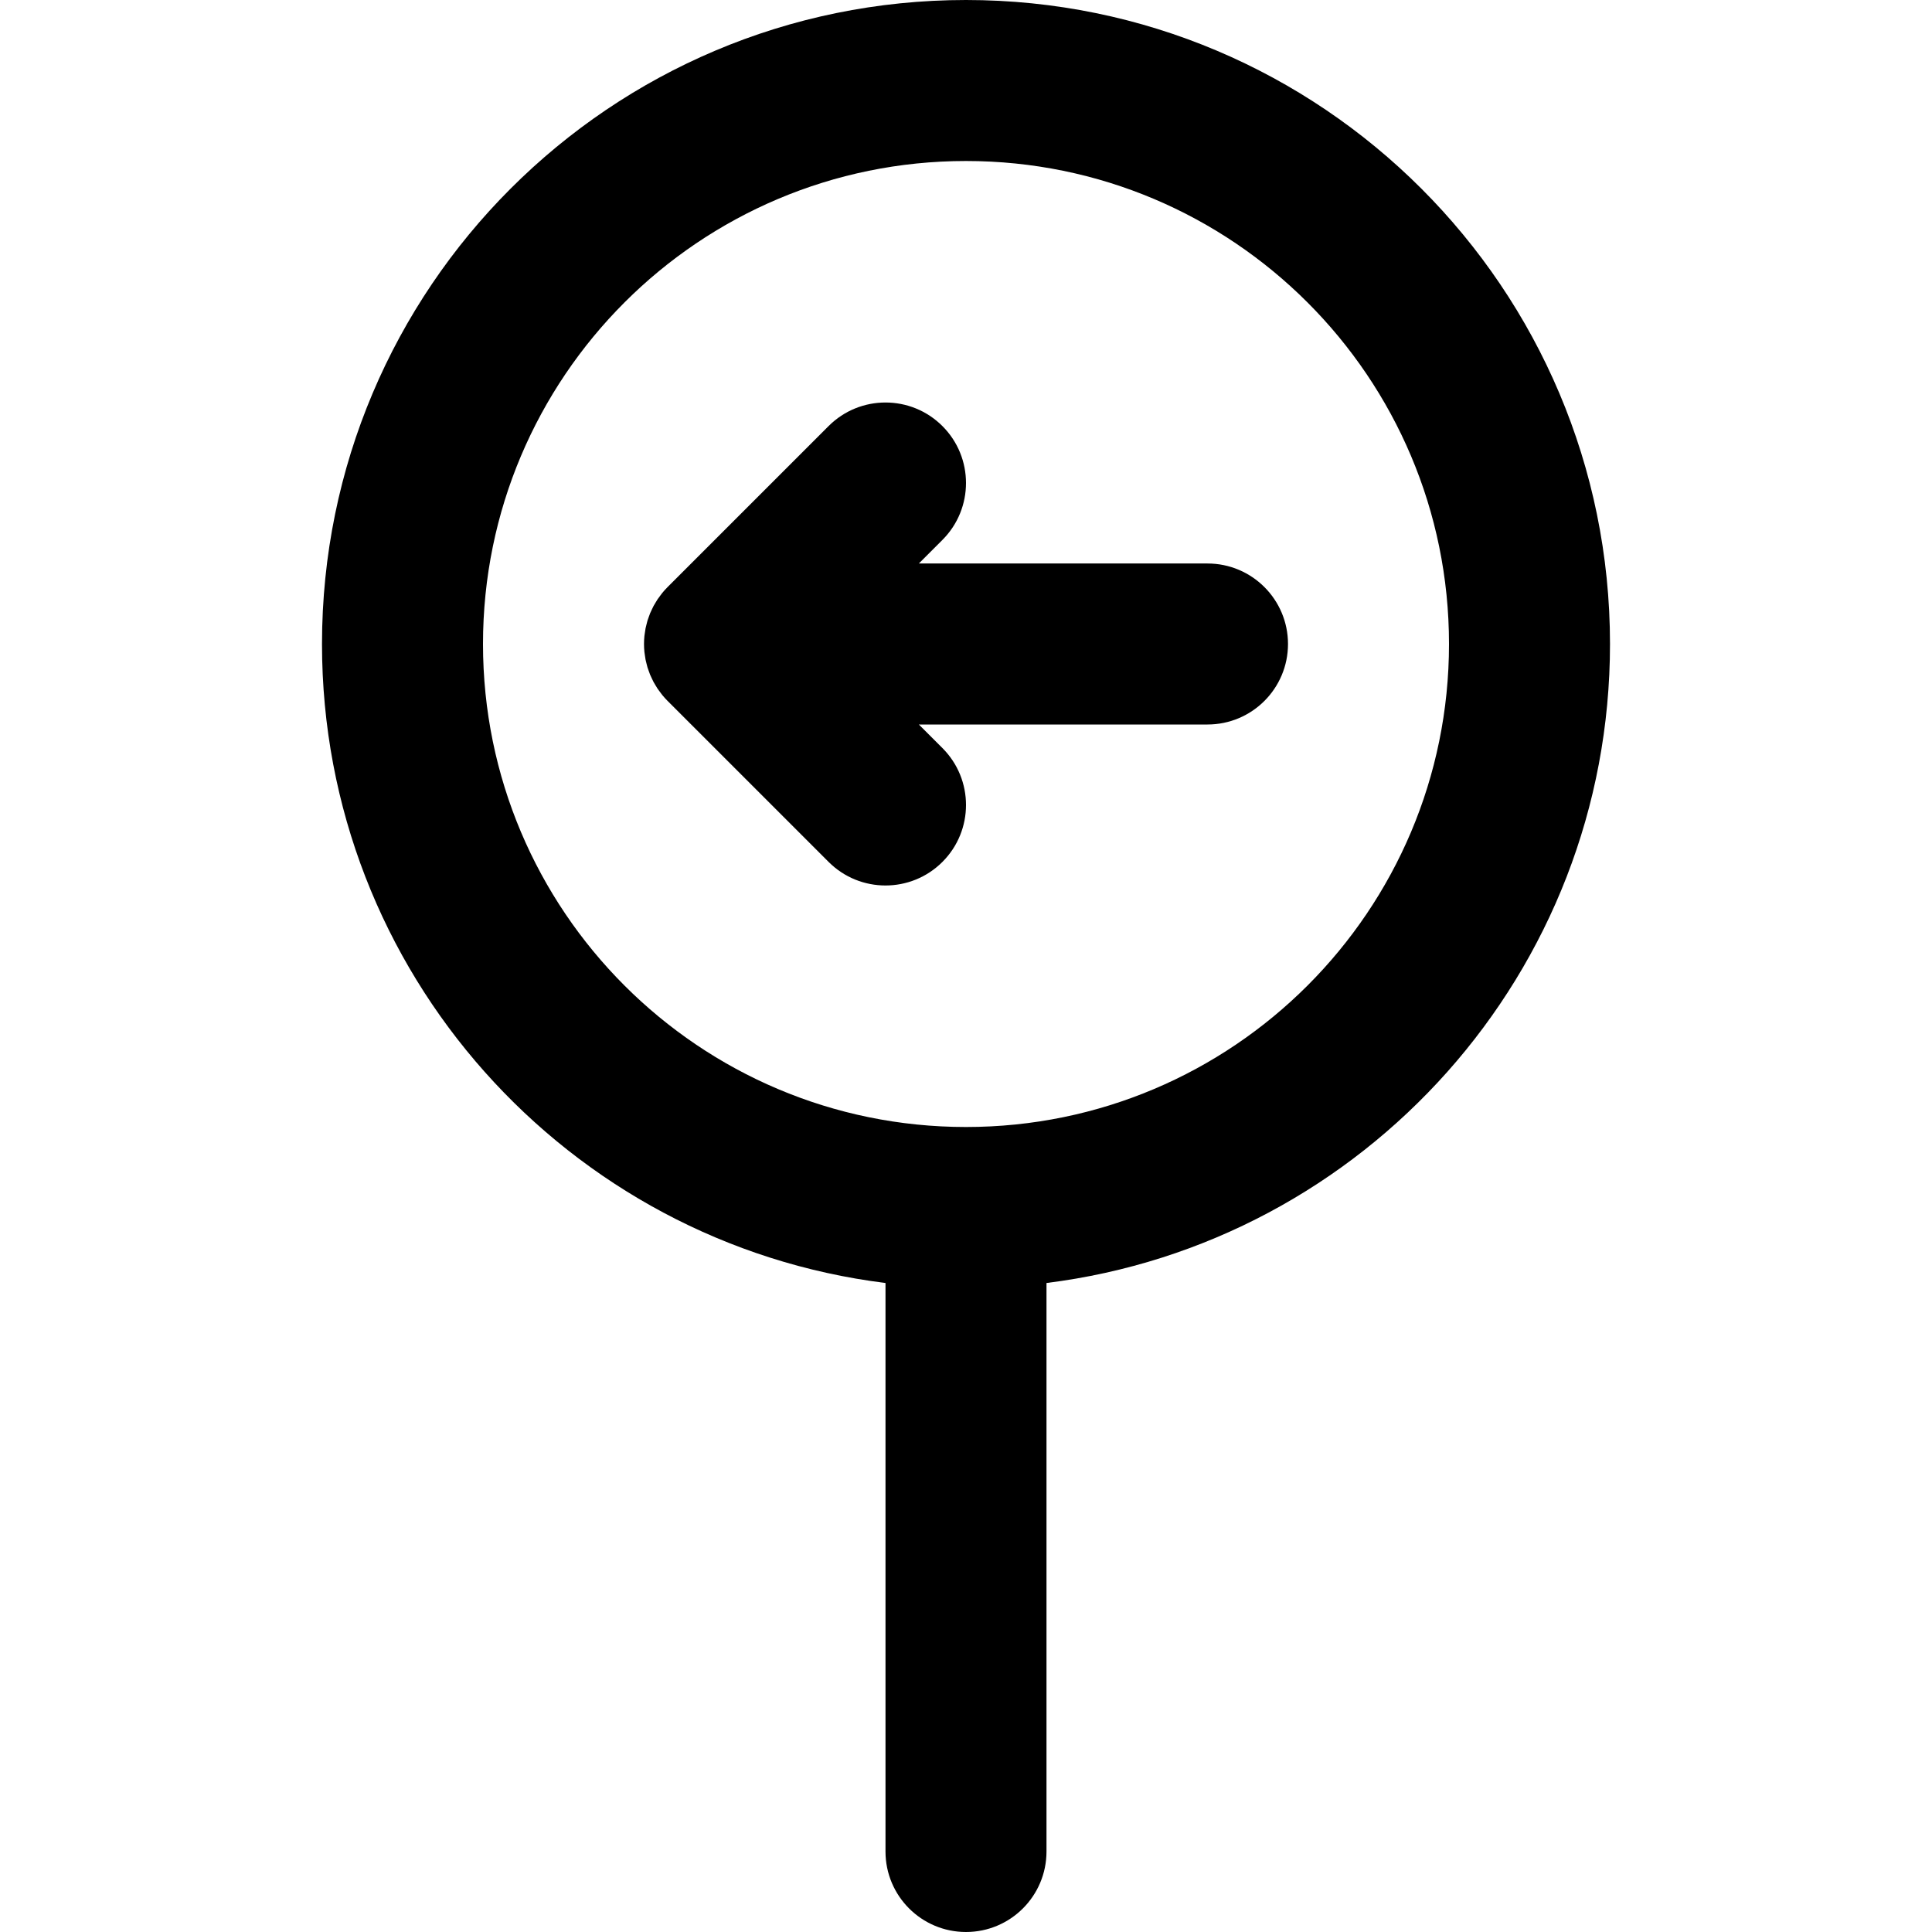 <?xml version="1.0" encoding="iso-8859-1"?>
<!-- Uploaded to: SVG Repo, www.svgrepo.com, Generator: SVG Repo Mixer Tools -->
<svg fill="#000000" height="800px" width="800px" version="1.1" id="Layer_1" xmlns="http://www.w3.org/2000/svg" xmlns:xlink="http://www.w3.org/1999/xlink" 
	 viewBox="0 0 512 512" xml:space="preserve">
<g>
	<g>
		<g>
			<path d="M426.667,170.667C426.667,76.41,350.257,0,256,0S85.333,76.41,85.333,170.667c0,87.031,65.146,158.843,149.333,169.342
				v150.658c0,11.782,9.551,21.333,21.333,21.333s21.333-9.551,21.333-21.333V340.008
				C361.521,329.51,426.667,257.698,426.667,170.667z M256,298.667c-70.693,0-128-57.307-128-128s57.307-128,128-128
				s128,57.307,128,128S326.693,298.667,256,298.667z"/>
			<path d="M320,149.333h-76.497l6.248-6.248c8.331-8.331,8.331-21.839,0-30.17c-8.331-8.331-21.839-8.331-30.17,0l-42.667,42.667
				c-0.497,0.497-0.967,1.02-1.413,1.563c-0.202,0.246-0.378,0.506-0.568,0.759c-0.228,0.304-0.463,0.601-0.674,0.917
				c-0.203,0.304-0.379,0.619-0.565,0.931c-0.171,0.286-0.35,0.565-0.507,0.859c-0.17,0.318-0.314,0.645-0.467,0.97
				c-0.145,0.306-0.298,0.608-0.428,0.922c-0.13,0.315-0.236,0.637-0.35,0.957c-0.121,0.337-0.25,0.669-0.354,1.013
				c-0.097,0.32-0.168,0.646-0.249,0.969c-0.089,0.351-0.187,0.698-0.258,1.055c-0.074,0.375-0.118,0.753-0.173,1.13
				c-0.044,0.311-0.104,0.617-0.135,0.932c-0.069,0.7-0.106,1.403-0.106,2.105l0,0c0,0,0,0.001,0,0.001
				c0,0.702,0.037,1.405,0.106,2.104c0.031,0.316,0.09,0.622,0.135,0.933c0.054,0.377,0.098,0.755,0.172,1.13
				c0.071,0.358,0.169,0.705,0.258,1.056c0.081,0.323,0.152,0.648,0.249,0.968c0.104,0.345,0.234,0.678,0.355,1.015
				c0.115,0.319,0.22,0.641,0.35,0.956c0.13,0.315,0.284,0.616,0.428,0.923c0.153,0.324,0.297,0.651,0.467,0.969
				c0.158,0.294,0.337,0.574,0.508,0.86c0.186,0.311,0.362,0.626,0.565,0.93c0.212,0.317,0.448,0.615,0.676,0.919
				c0.189,0.252,0.364,0.512,0.566,0.757c0.446,0.544,0.916,1.067,1.413,1.564l42.667,42.667c8.331,8.331,21.839,8.331,30.17,0
				c8.331-8.331,8.331-21.839,0-30.17L243.503,192H320c11.782,0,21.333-9.551,21.333-21.333
				C341.333,158.885,331.782,149.333,320,149.333z"/>
		</g>
	</g>
</g>
</svg>